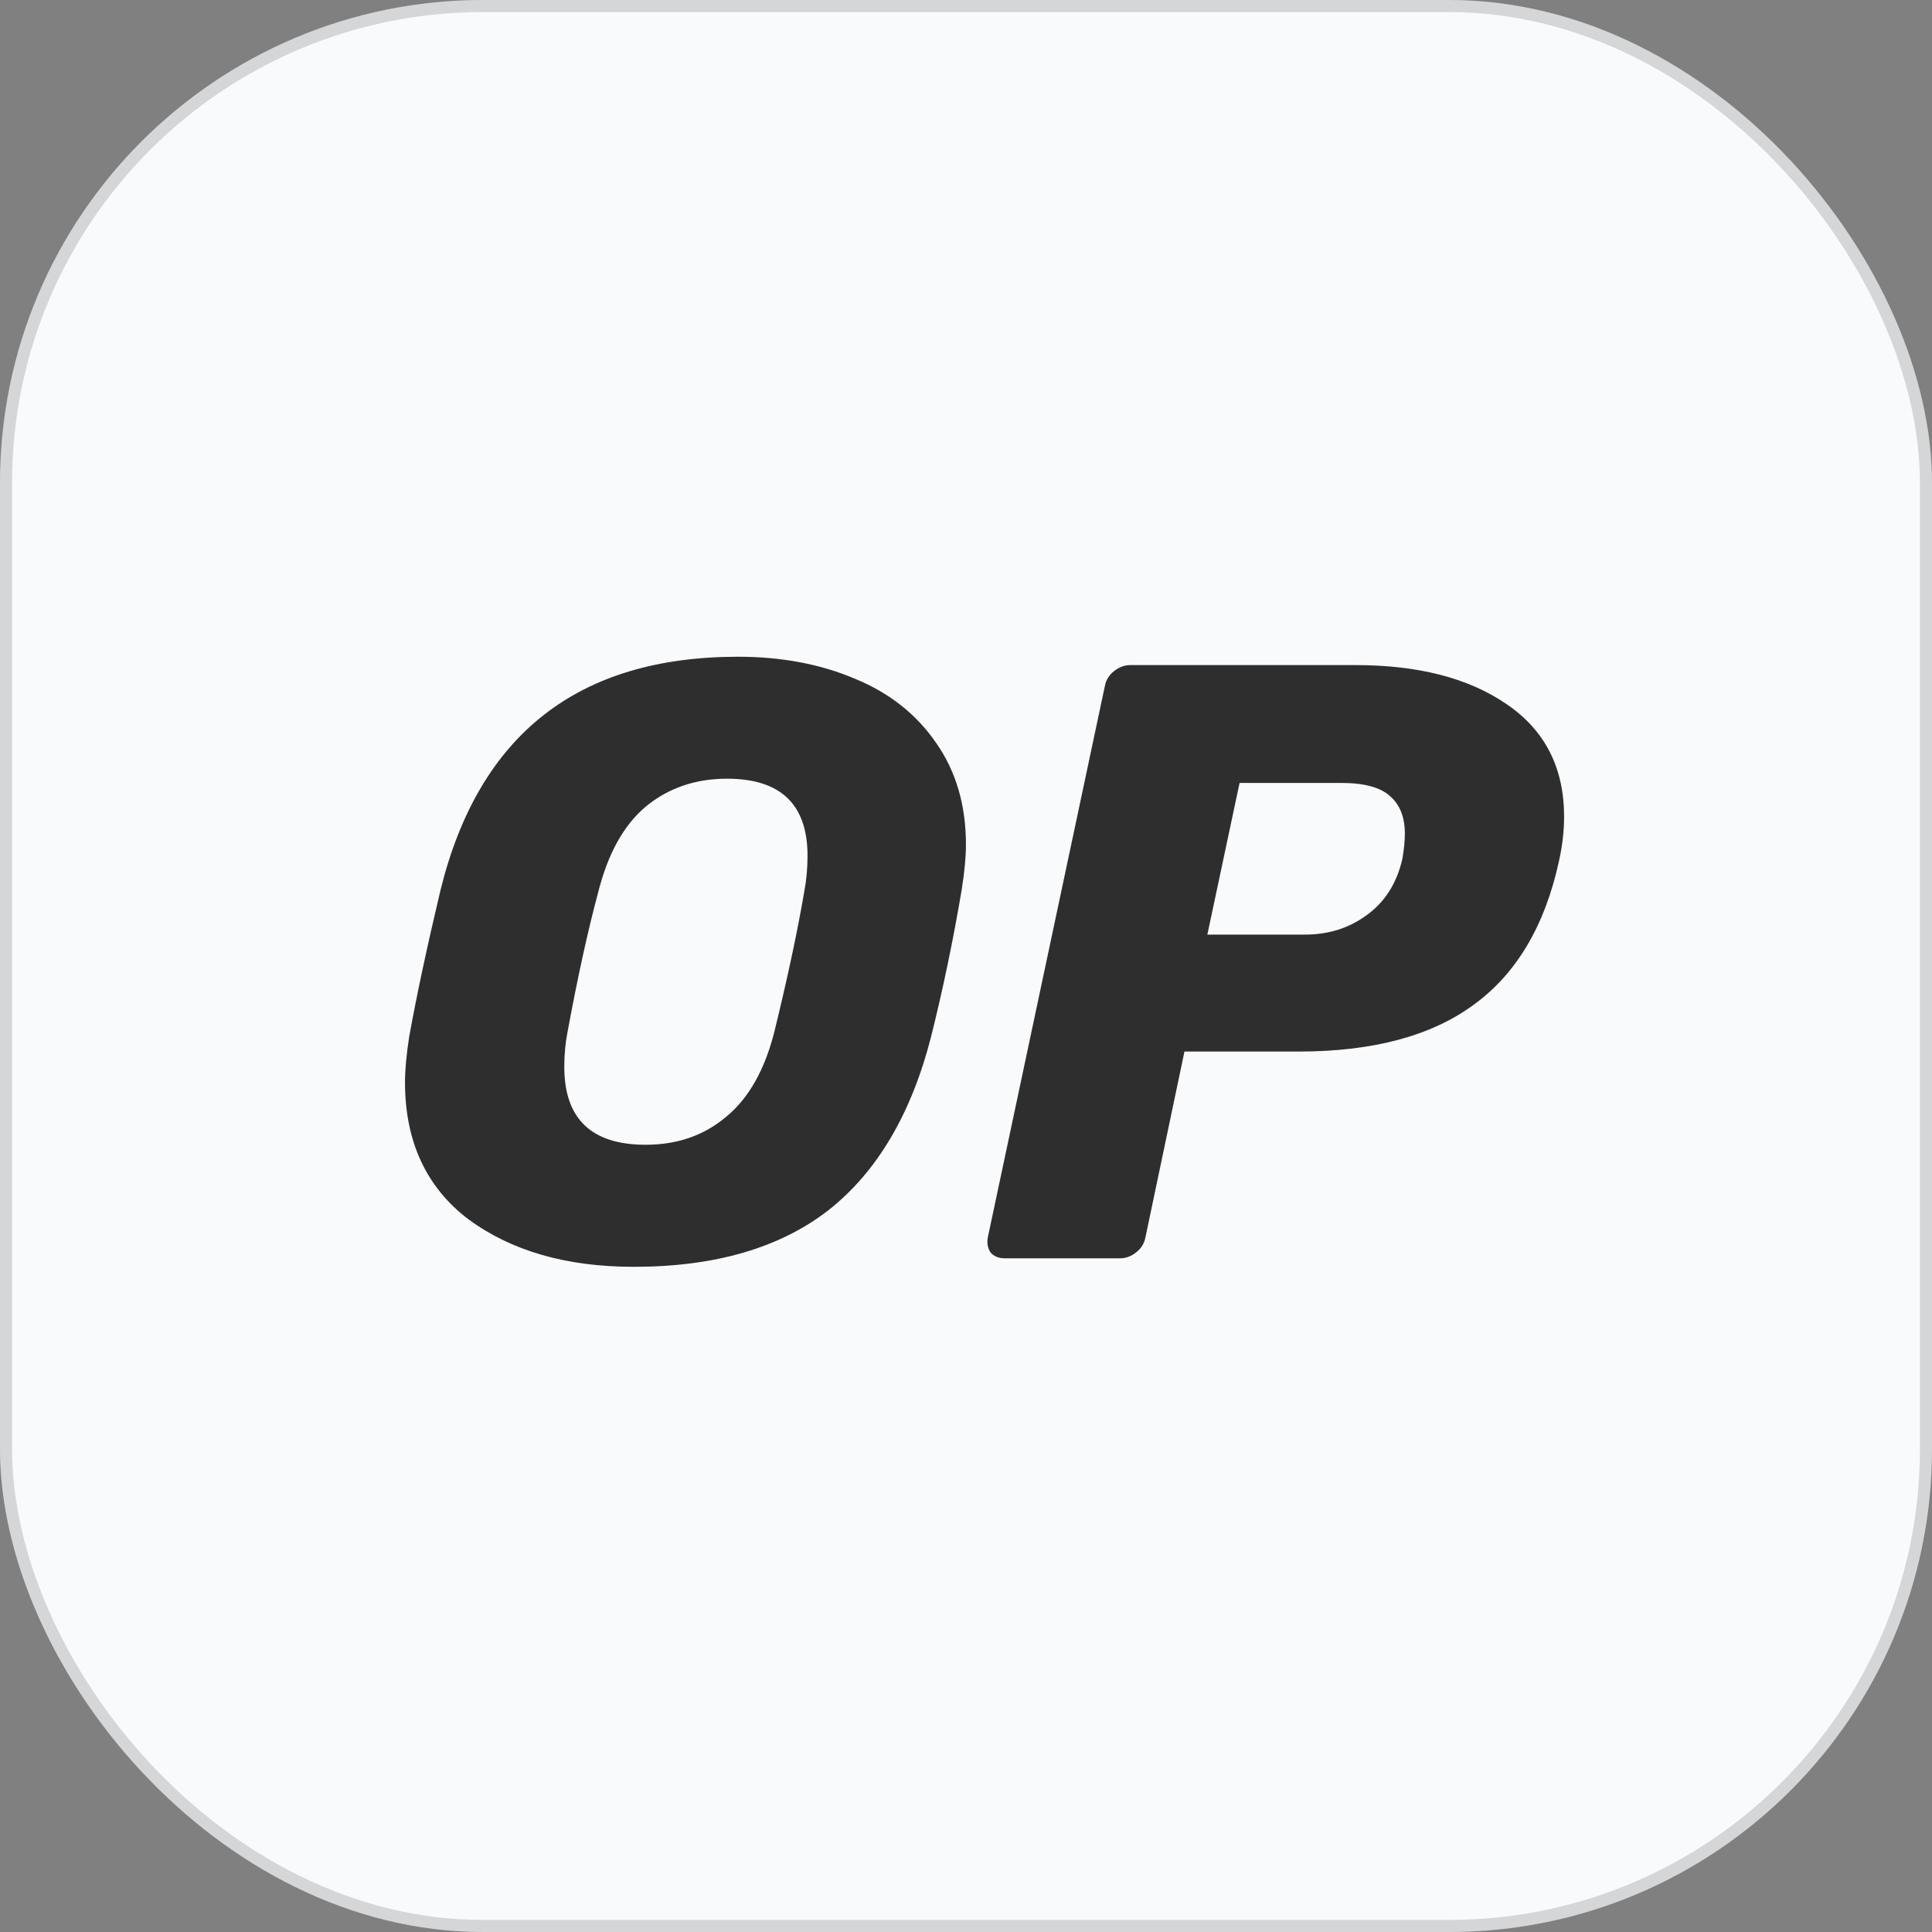 <svg fill="none" height="40" viewBox="0 0 40 40" width="40" xmlns="http://www.w3.org/2000/svg"><rect x="0" y="0" width="40" height="40" fill="#808080" stroke="none"/><rect fill="#f9fafb" height="40" rx="10" width="40"/><rect height="39.75" rx="9.875" stroke="#0a0a0a" stroke-opacity=".15" stroke-width=".25" width="39.75" x=".125" y=".125"/><path clip-rule="evenodd" d="m9.7 25.245c.889.655 2.029.983 3.421.983 1.684 0 3.029-.392 4.035-1.175 1.006-.795 1.714-1.994 2.123-3.597.246-.983.456-1.994.632-3.035.059-.374.088-.684.088-.93 0-.819-.205-1.52-.614-2.105-.409-.597-.971-1.041-1.684-1.333-.714-.304-1.521-.456-2.421-.456-3.31 0-5.363 1.608-6.158 4.825-.281 1.181-.497 2.193-.649 3.035-.058.374-.088.69-.088.948 0 1.228.439 2.176 1.316 2.842zm5.334-2.123c-.456.386-1.012.579-1.667.579-1.123 0-1.684-.538-1.684-1.614 0-.257.023-.503.07-.737.21-1.135.421-2.094.632-2.877.199-.795.526-1.386.983-1.772.468-.386 1.029-.579 1.684-.579 1.111 0 1.667.532 1.667 1.597 0 .257-.023.509-.07.754-.14.819-.345 1.778-.614 2.877-.199.795-.532 1.386-1 1.772zm5.472 2.807c.07.082.17.123.298.123h2.386c.117 0 .228-.041.333-.123.105-.082.17-.187.193-.316l.807-3.842h2.369c1.532 0 2.737-.322 3.614-.965.889-.643 1.48-1.638 1.772-2.983.07-.316.105-.62.105-.912 0-1.018-.398-1.795-1.193-2.334-.784-.538-1.825-.807-3.123-.807h-4.667c-.117 0-.228.041-.333.123-.105.082-.17.187-.193.316l-2.421 11.404c-.023.117-.006.222.053.316zm7.79-6.983c-.363.269-.789.404-1.281.404h-2.018l.667-3.14h2.106c.48 0 .819.093 1.018.281.199.175.298.433.298.772 0 .152-.018.327-.053.526-.117.503-.363.889-.737 1.158z" fill="#2e2e2e" fill-rule="evenodd"/></svg>